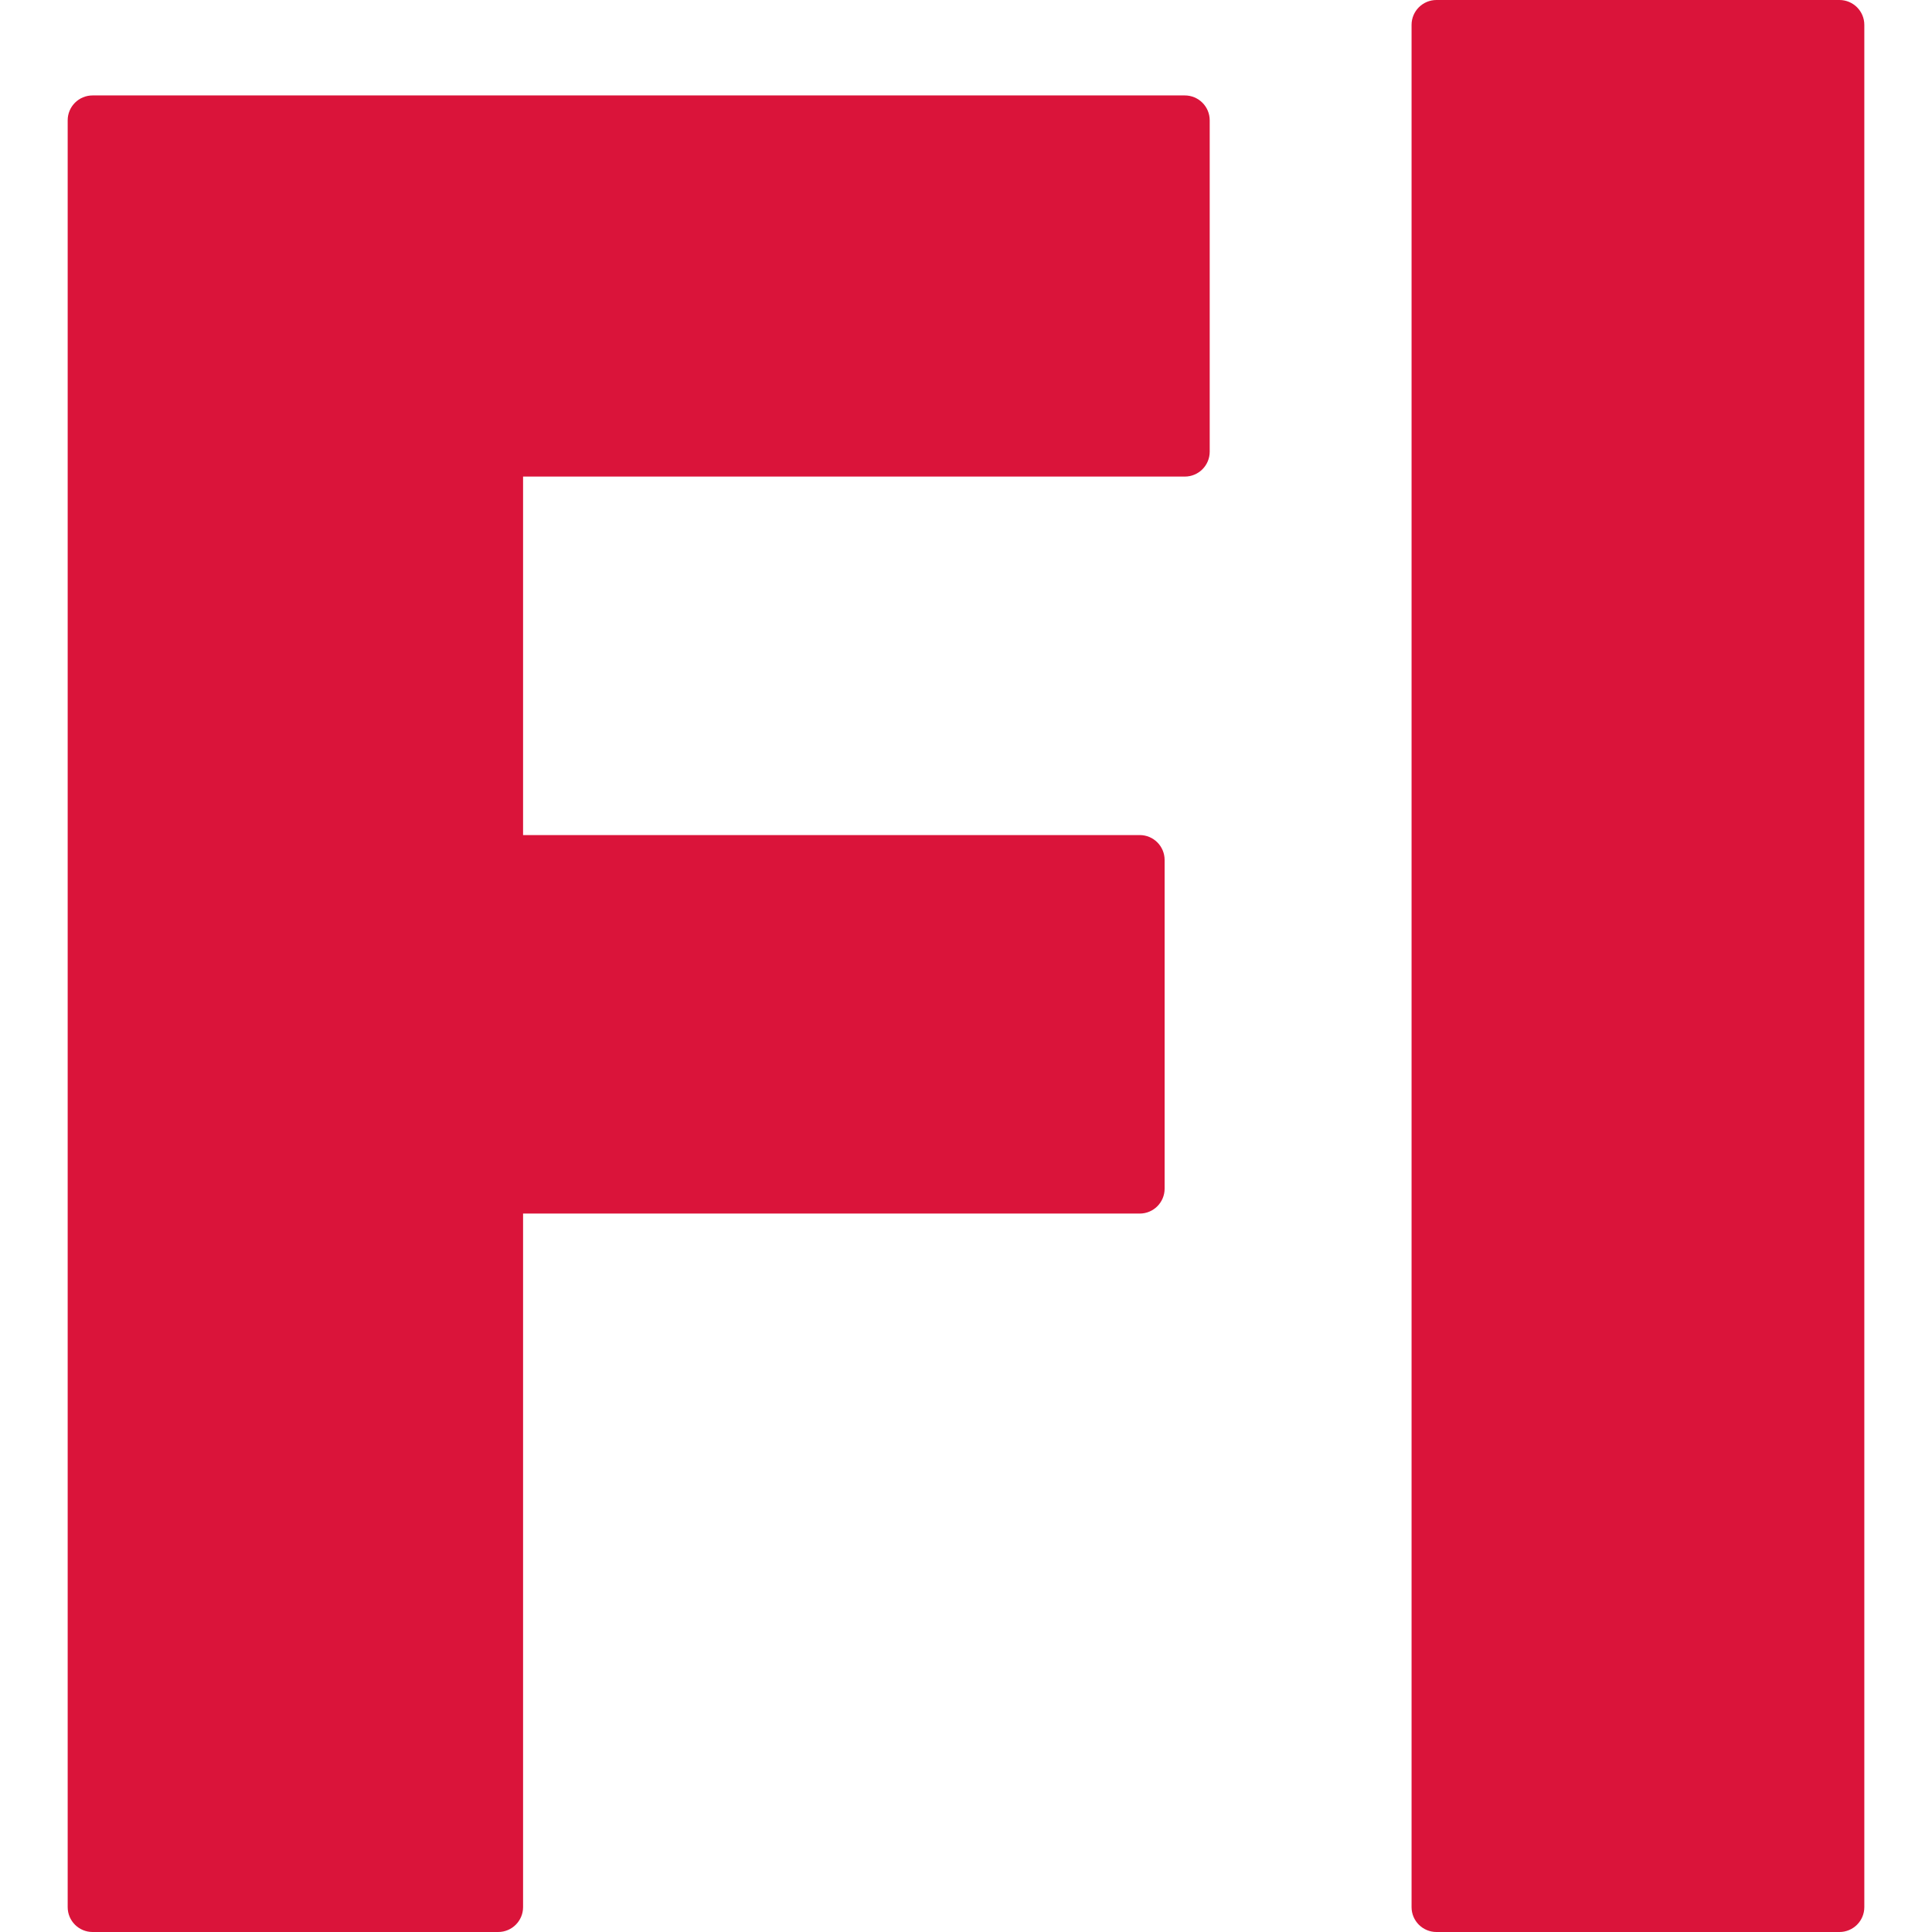 <?xml version="1.0" encoding="iso-8859-1"?>
<!-- Generator: Adobe Illustrator 19.0.0, SVG Export Plug-In . SVG Version: 6.00 Build 0)  -->
<svg version="1.1" id="Layer_1" xmlns="http://www.w3.org/2000/svg" xmlns:xlink="http://www.w3.org/1999/xlink" x="0px" y="0px"
	 viewBox="0 0 512 512" style="enable-background:new 0 0 512 512;" xml:space="preserve">
<g>
	<path style="fill:#DA143A;" d="M313.989,126.297c3.643,0,6.596-2.952,6.596-6.596V31.888c0-3.643-2.952-6.596-6.596-6.596H24.532
		c-3.643,0-6.596,2.952-6.596,6.596v473.516c0,3.643,2.952,6.596,6.596,6.596h107.492c3.643,0,6.596-2.952,6.596-6.596V321.607
		h163.419c3.643,0,6.596-2.952,6.596-6.596v-87.114c0-3.643-2.952-6.596-6.596-6.596H138.619v-95.005H313.989z"/>
	<path style="fill:#DA143A;" d="M374.08,6.596v498.809c0,3.643,2.952,6.596,6.596,6.596h106.793c3.643,0,6.596-2.952,6.596-6.596
		V6.596c0-3.643-2.952-6.596-6.596-6.596H380.676C377.032,0,374.08,2.952,374.08,6.596z"/>
</g>
<g>
</g>
<g>
</g>
<g>
</g>
<g>
</g>
<g>
</g>
<g>
</g>
<g>
</g>
<g>
</g>
<g>
</g>
<g>
</g>
<g>
</g>
<g>
</g>
<g>
</g>
<g>
</g>
<g>
</g>
</svg>
